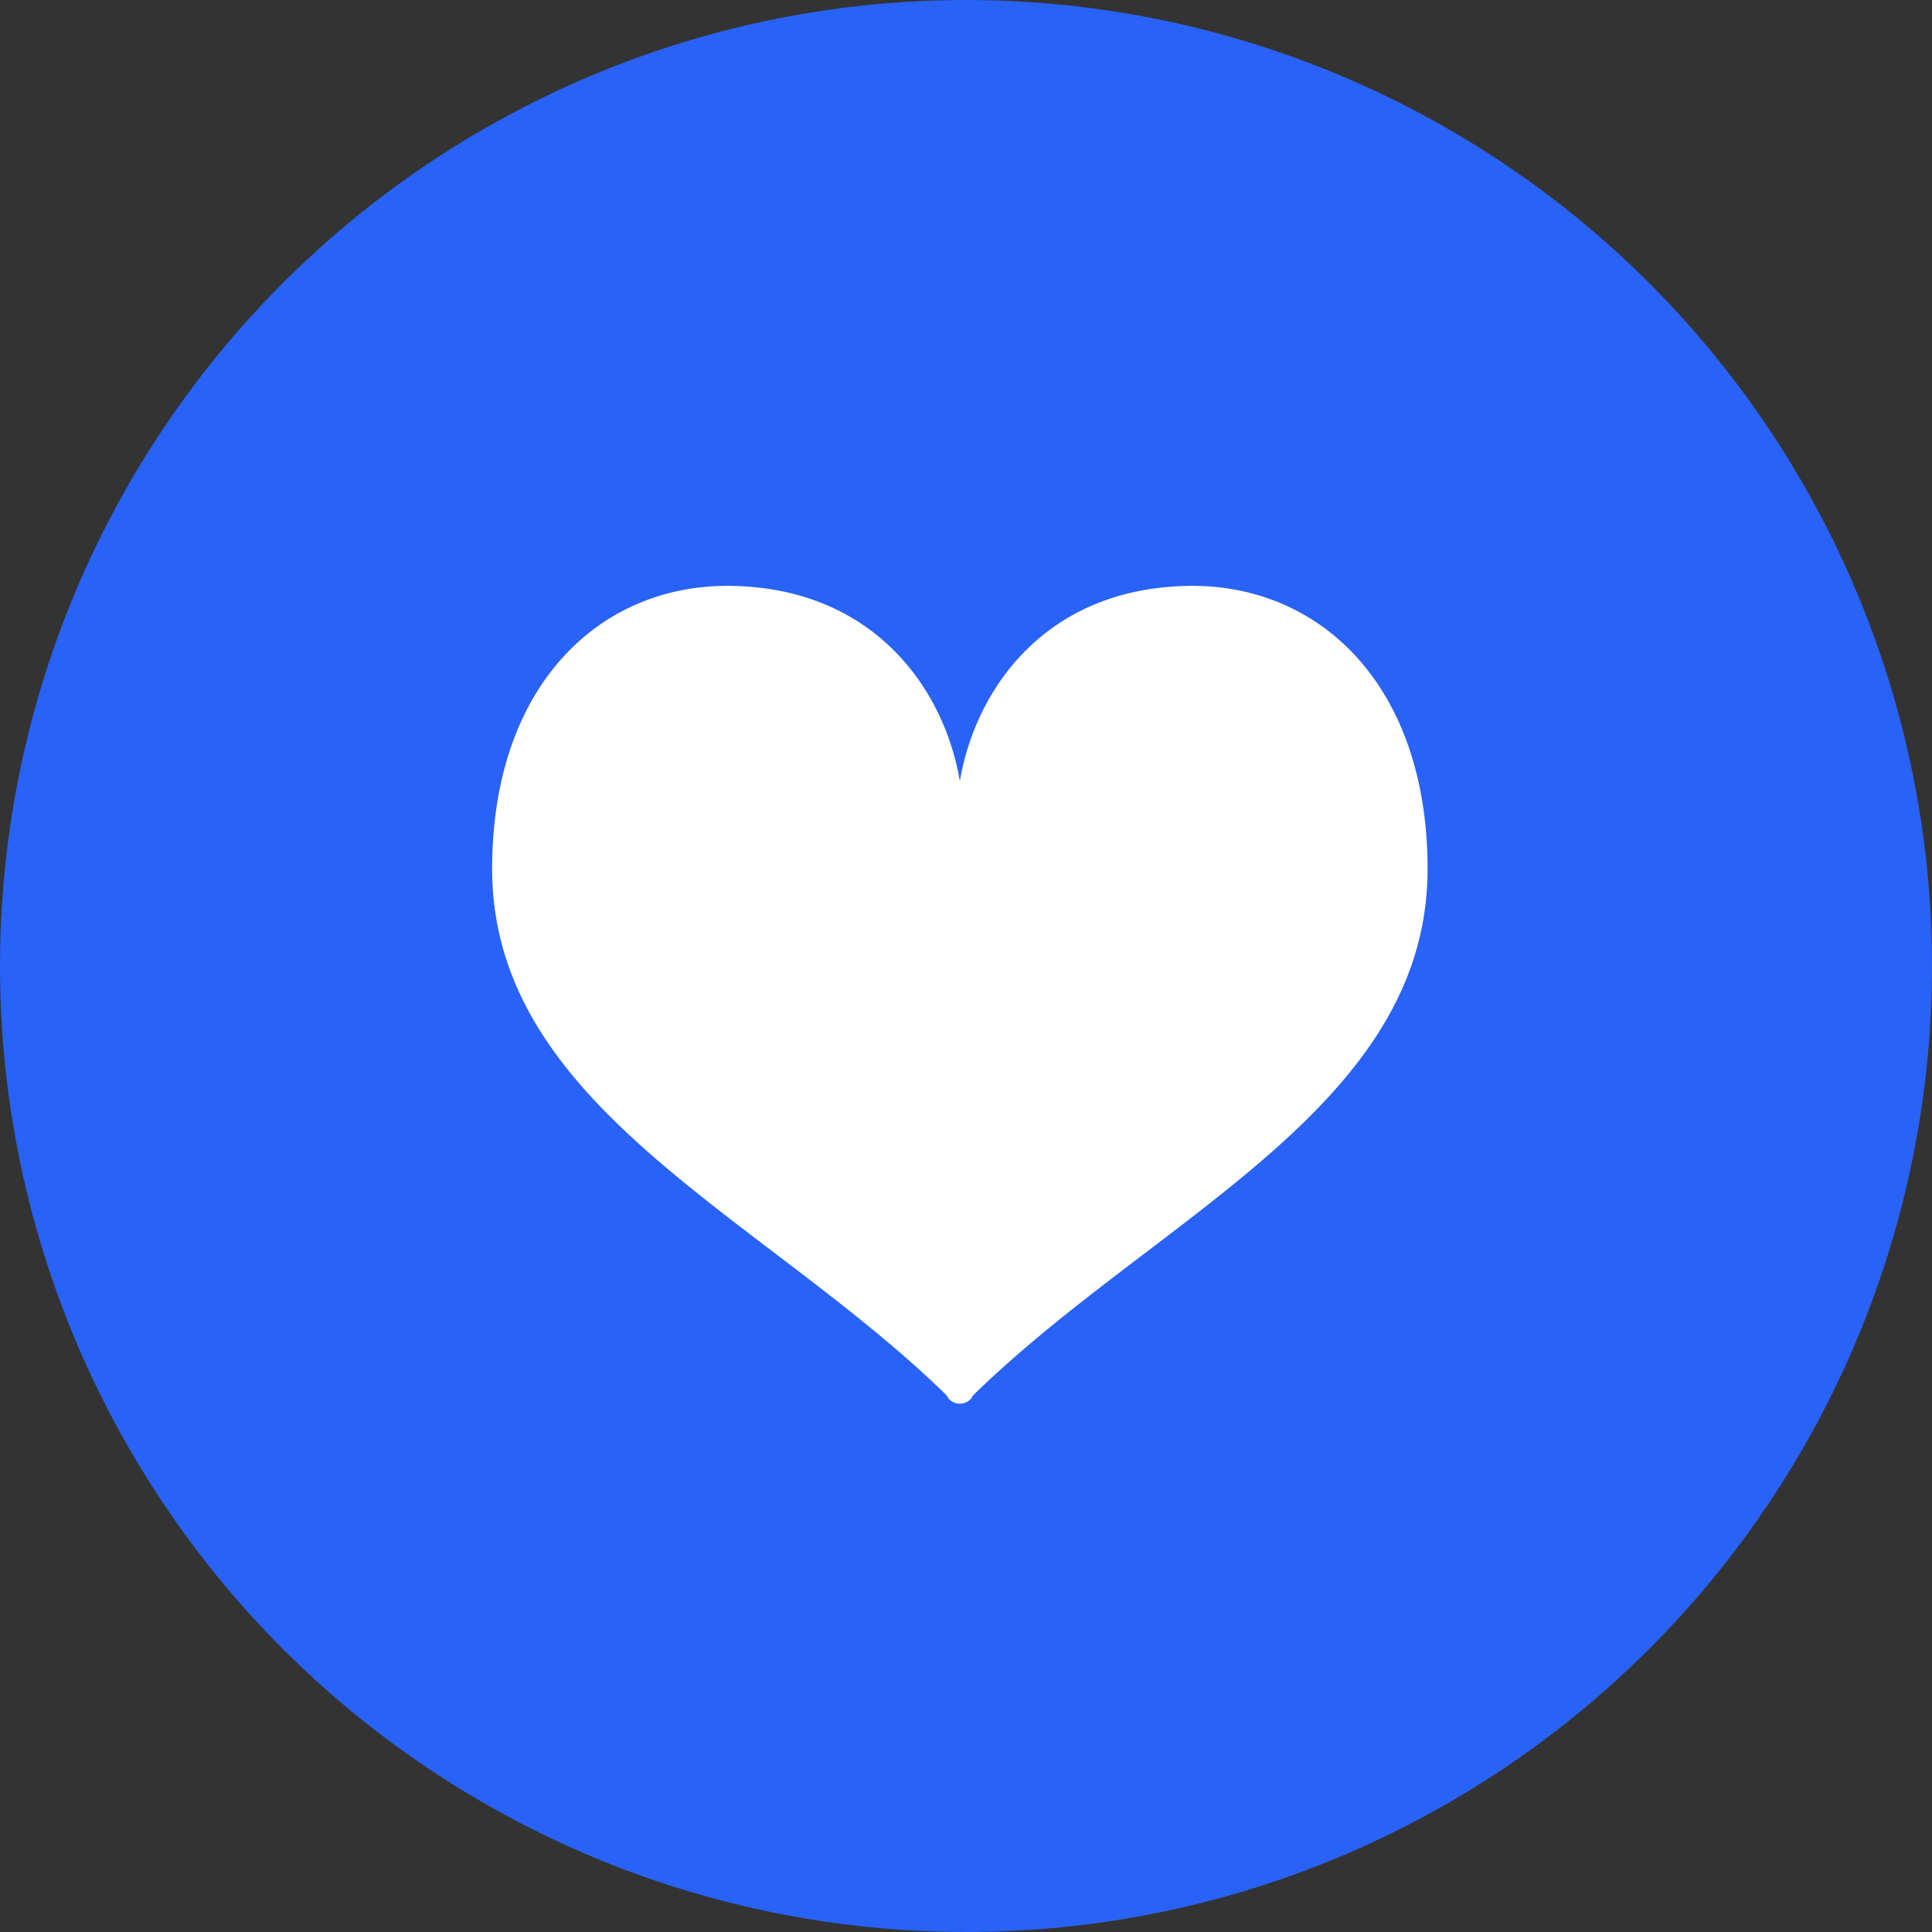 <svg xmlns="http://www.w3.org/2000/svg" width="157" height="157" viewBox="0 0 157 157">
  <rect x="0" y="0" width="157" height="157" fill="#333333" stroke="none"/>
  <g id="data_icon2" transform="translate(-562 -527)">
    <circle id="楕円形_99" data-name="楕円形 99" cx="78.5" cy="78.5" r="78.5" transform="translate(562 527)" fill="#2962f6"/>
    <g id="ハートのマーク" transform="translate(601.994 542.438)">
      <path id="パス_1860" data-name="パス 1860" d="M56.508,32.174c-11.579.223-17.245,8.417-18.5,15.867-1.257-7.45-6.924-15.644-18.5-15.867C8.828,31.969,0,40.181,0,55.168c0,19.239,21.762,28.126,36.642,42.5.518.5.4.488.4.488a1.247,1.247,0,0,0,.966.476v0h0v0a1.247,1.247,0,0,0,.965-.476s-.122.013.4-.488c14.881-14.371,36.642-23.258,36.642-42.5C76.011,40.181,67.184,31.969,56.508,32.174Z" fill="#fff"/>
    </g>
  </g>
</svg>
